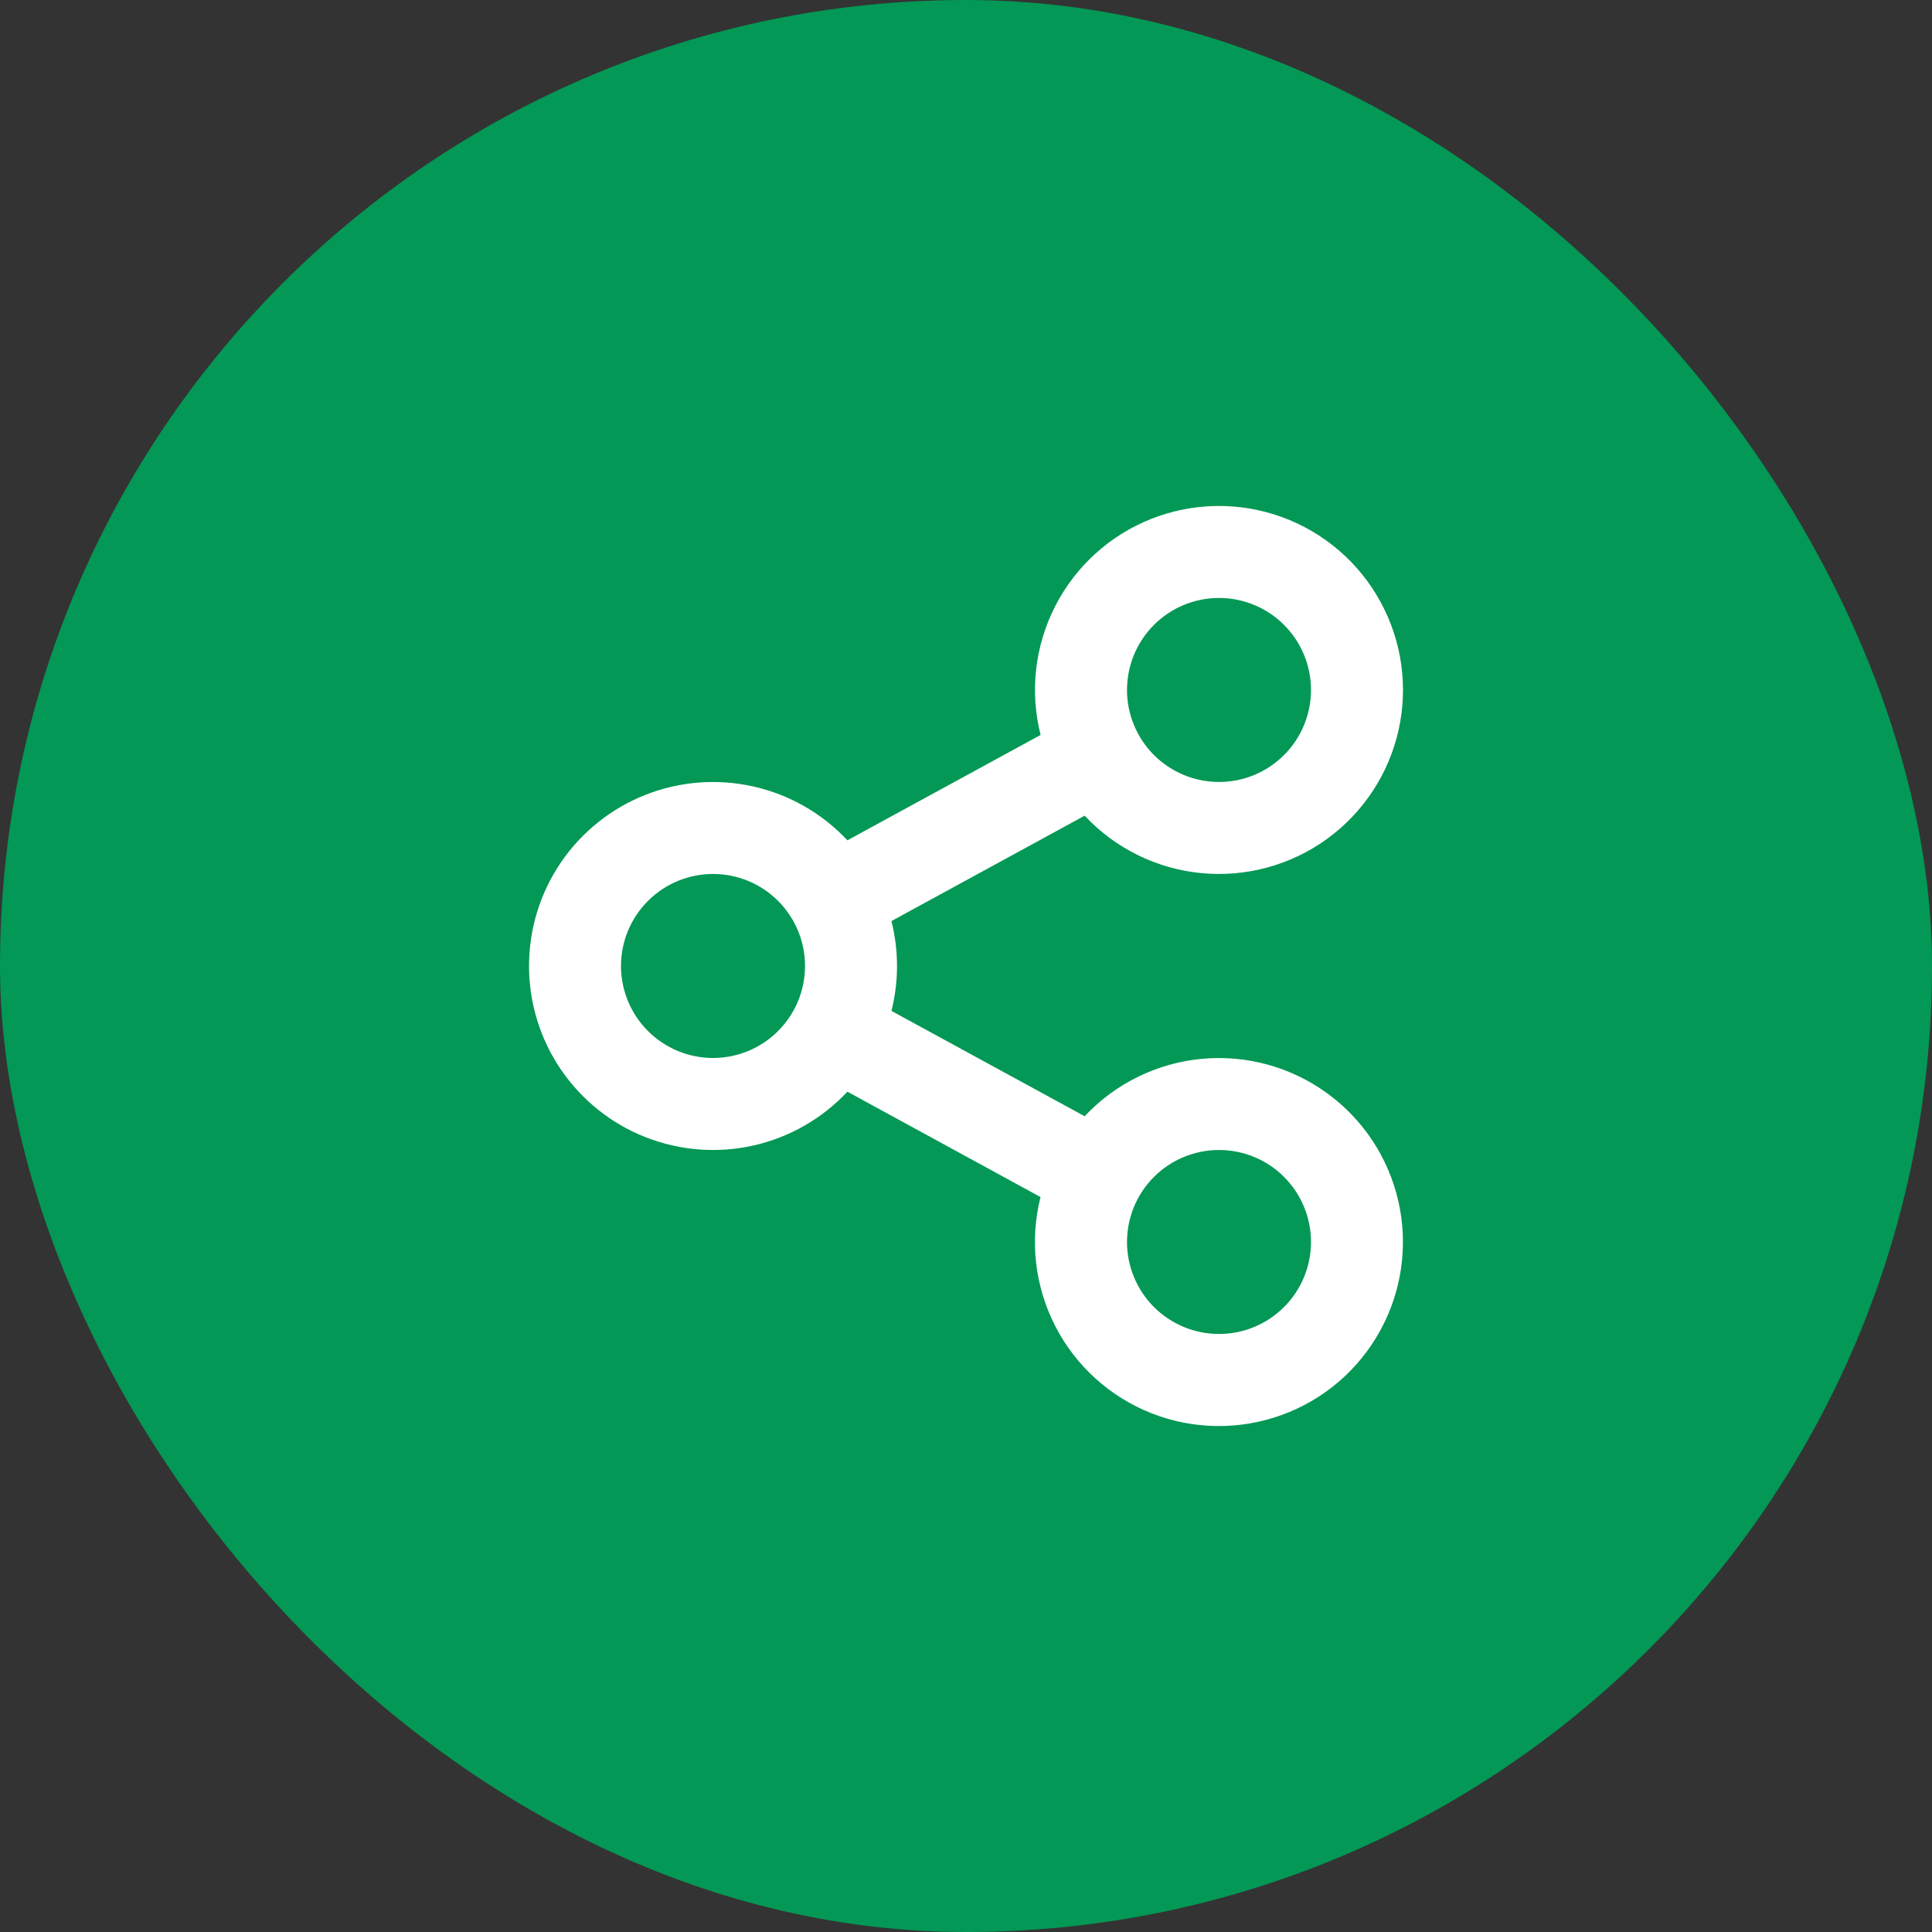 <svg width="56" height="56" viewBox="0 0 56 56" fill="none" xmlns="http://www.w3.org/2000/svg">
<rect x="0" y="0" width="56" height="56" fill="#333333" stroke="none"/>
<rect width="56" height="56" rx="28" fill="#039855"/>
<path d="M30.16 34.697L24.562 31.643C23.831 32.425 22.882 32.968 21.838 33.203C20.794 33.438 19.704 33.353 18.708 32.961C17.713 32.568 16.859 31.884 16.257 31C15.655 30.115 15.334 29.07 15.334 28C15.334 26.93 15.655 25.885 16.257 25C16.859 24.115 17.713 23.432 18.708 23.039C19.704 22.646 20.794 22.562 21.838 22.797C22.882 23.032 23.831 23.575 24.562 24.357L30.162 21.303C29.844 20.044 29.997 18.713 30.591 17.559C31.185 16.404 32.179 15.506 33.388 15.033C34.596 14.559 35.936 14.543 37.156 14.987C38.376 15.431 39.392 16.304 40.014 17.444C40.636 18.583 40.822 19.91 40.535 21.176C40.248 22.442 39.51 23.56 38.458 24.321C37.406 25.081 36.113 25.432 34.821 25.308C33.528 25.183 32.326 24.591 31.439 23.643L25.839 26.697C26.054 27.552 26.054 28.447 25.839 29.302L31.439 32.355C32.327 31.408 33.529 30.817 34.821 30.692C36.113 30.568 37.407 30.92 38.458 31.681C39.51 32.442 40.248 33.56 40.534 34.826C40.82 36.093 40.634 37.42 40.011 38.559C39.389 39.698 38.373 40.571 37.152 41.014C35.932 41.457 34.593 41.44 33.384 40.967C32.175 40.492 31.181 39.594 30.588 38.44C29.994 37.285 29.843 35.954 30.16 34.695V34.697ZM20.667 30.666C21.374 30.666 22.053 30.385 22.553 29.885C23.053 29.385 23.334 28.706 23.334 27.999C23.334 27.292 23.053 26.614 22.553 26.113C22.053 25.613 21.374 25.332 20.667 25.332C19.96 25.332 19.282 25.613 18.782 26.113C18.281 26.614 18 27.292 18 27.999C18 28.706 18.281 29.385 18.782 29.885C19.282 30.385 19.96 30.666 20.667 30.666ZM35.334 22.666C36.041 22.666 36.719 22.385 37.219 21.885C37.719 21.385 38 20.706 38 19.999C38 19.292 37.719 18.614 37.219 18.113C36.719 17.613 36.041 17.332 35.334 17.332C34.627 17.332 33.948 17.613 33.448 18.113C32.948 18.614 32.667 19.292 32.667 19.999C32.667 20.706 32.948 21.385 33.448 21.885C33.948 22.385 34.627 22.666 35.334 22.666ZM35.334 38.666C36.041 38.666 36.719 38.385 37.219 37.885C37.719 37.385 38 36.706 38 35.999C38 35.292 37.719 34.614 37.219 34.114C36.719 33.613 36.041 33.333 35.334 33.333C34.627 33.333 33.948 33.613 33.448 34.114C32.948 34.614 32.667 35.292 32.667 35.999C32.667 36.706 32.948 37.385 33.448 37.885C33.948 38.385 34.627 38.666 35.334 38.666Z" fill="white"/>
</svg>
